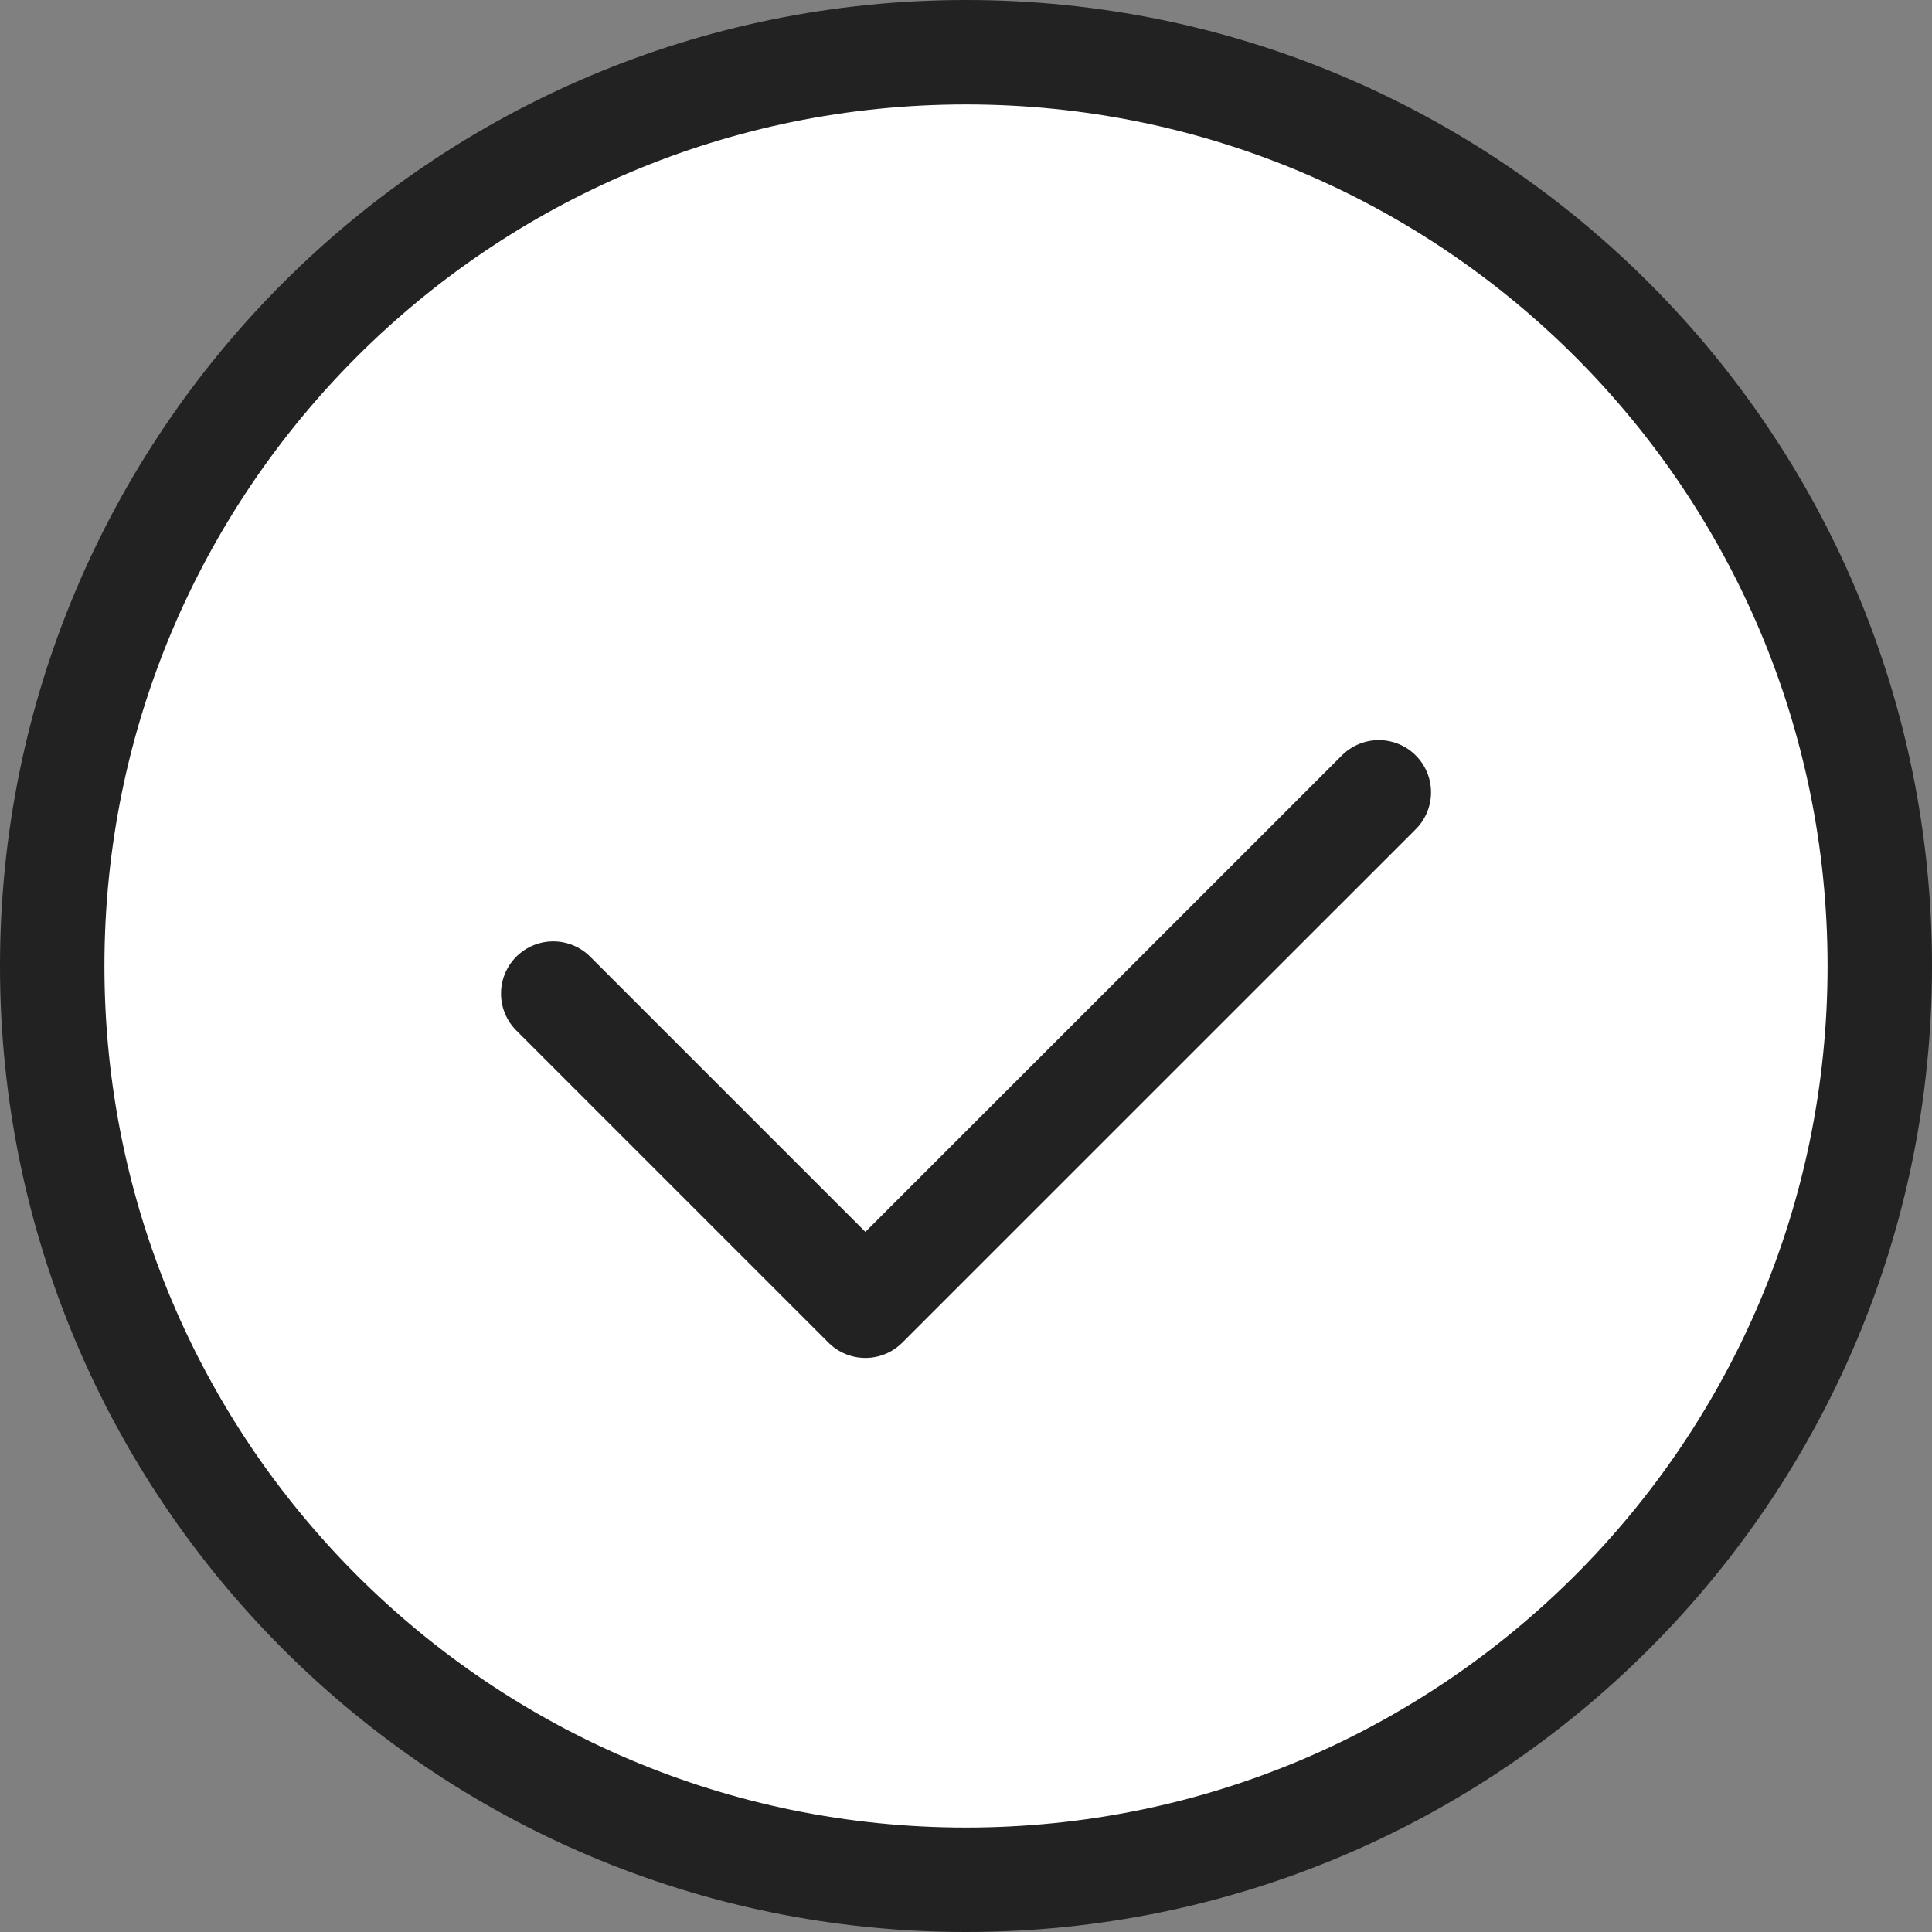 <svg width="37" height="37" viewBox="0 0 37 37" fill="none" xmlns="http://www.w3.org/2000/svg">
<rect x="0" y="0" width="37" height="37" fill="#808080" stroke="none"/>
<path d="M18.5 36C28.165 36 36 28.165 36 18.5C36 8.835 28.165 1 18.5 1C8.835 1 1 8.835 1 18.5C1 28.165 8.835 36 18.5 36Z" fill="white" stroke="#222222" stroke-width="2" stroke-linecap="round" stroke-linejoin="round"/>
<path d="M26.406 15.174L16.573 25.006L10.595 19.028" fill="white"/>
<path d="M26.406 15.174L16.573 25.006L10.595 19.028" stroke="#222222" stroke-width="2" stroke-linecap="round" stroke-linejoin="round"/>
</svg>
